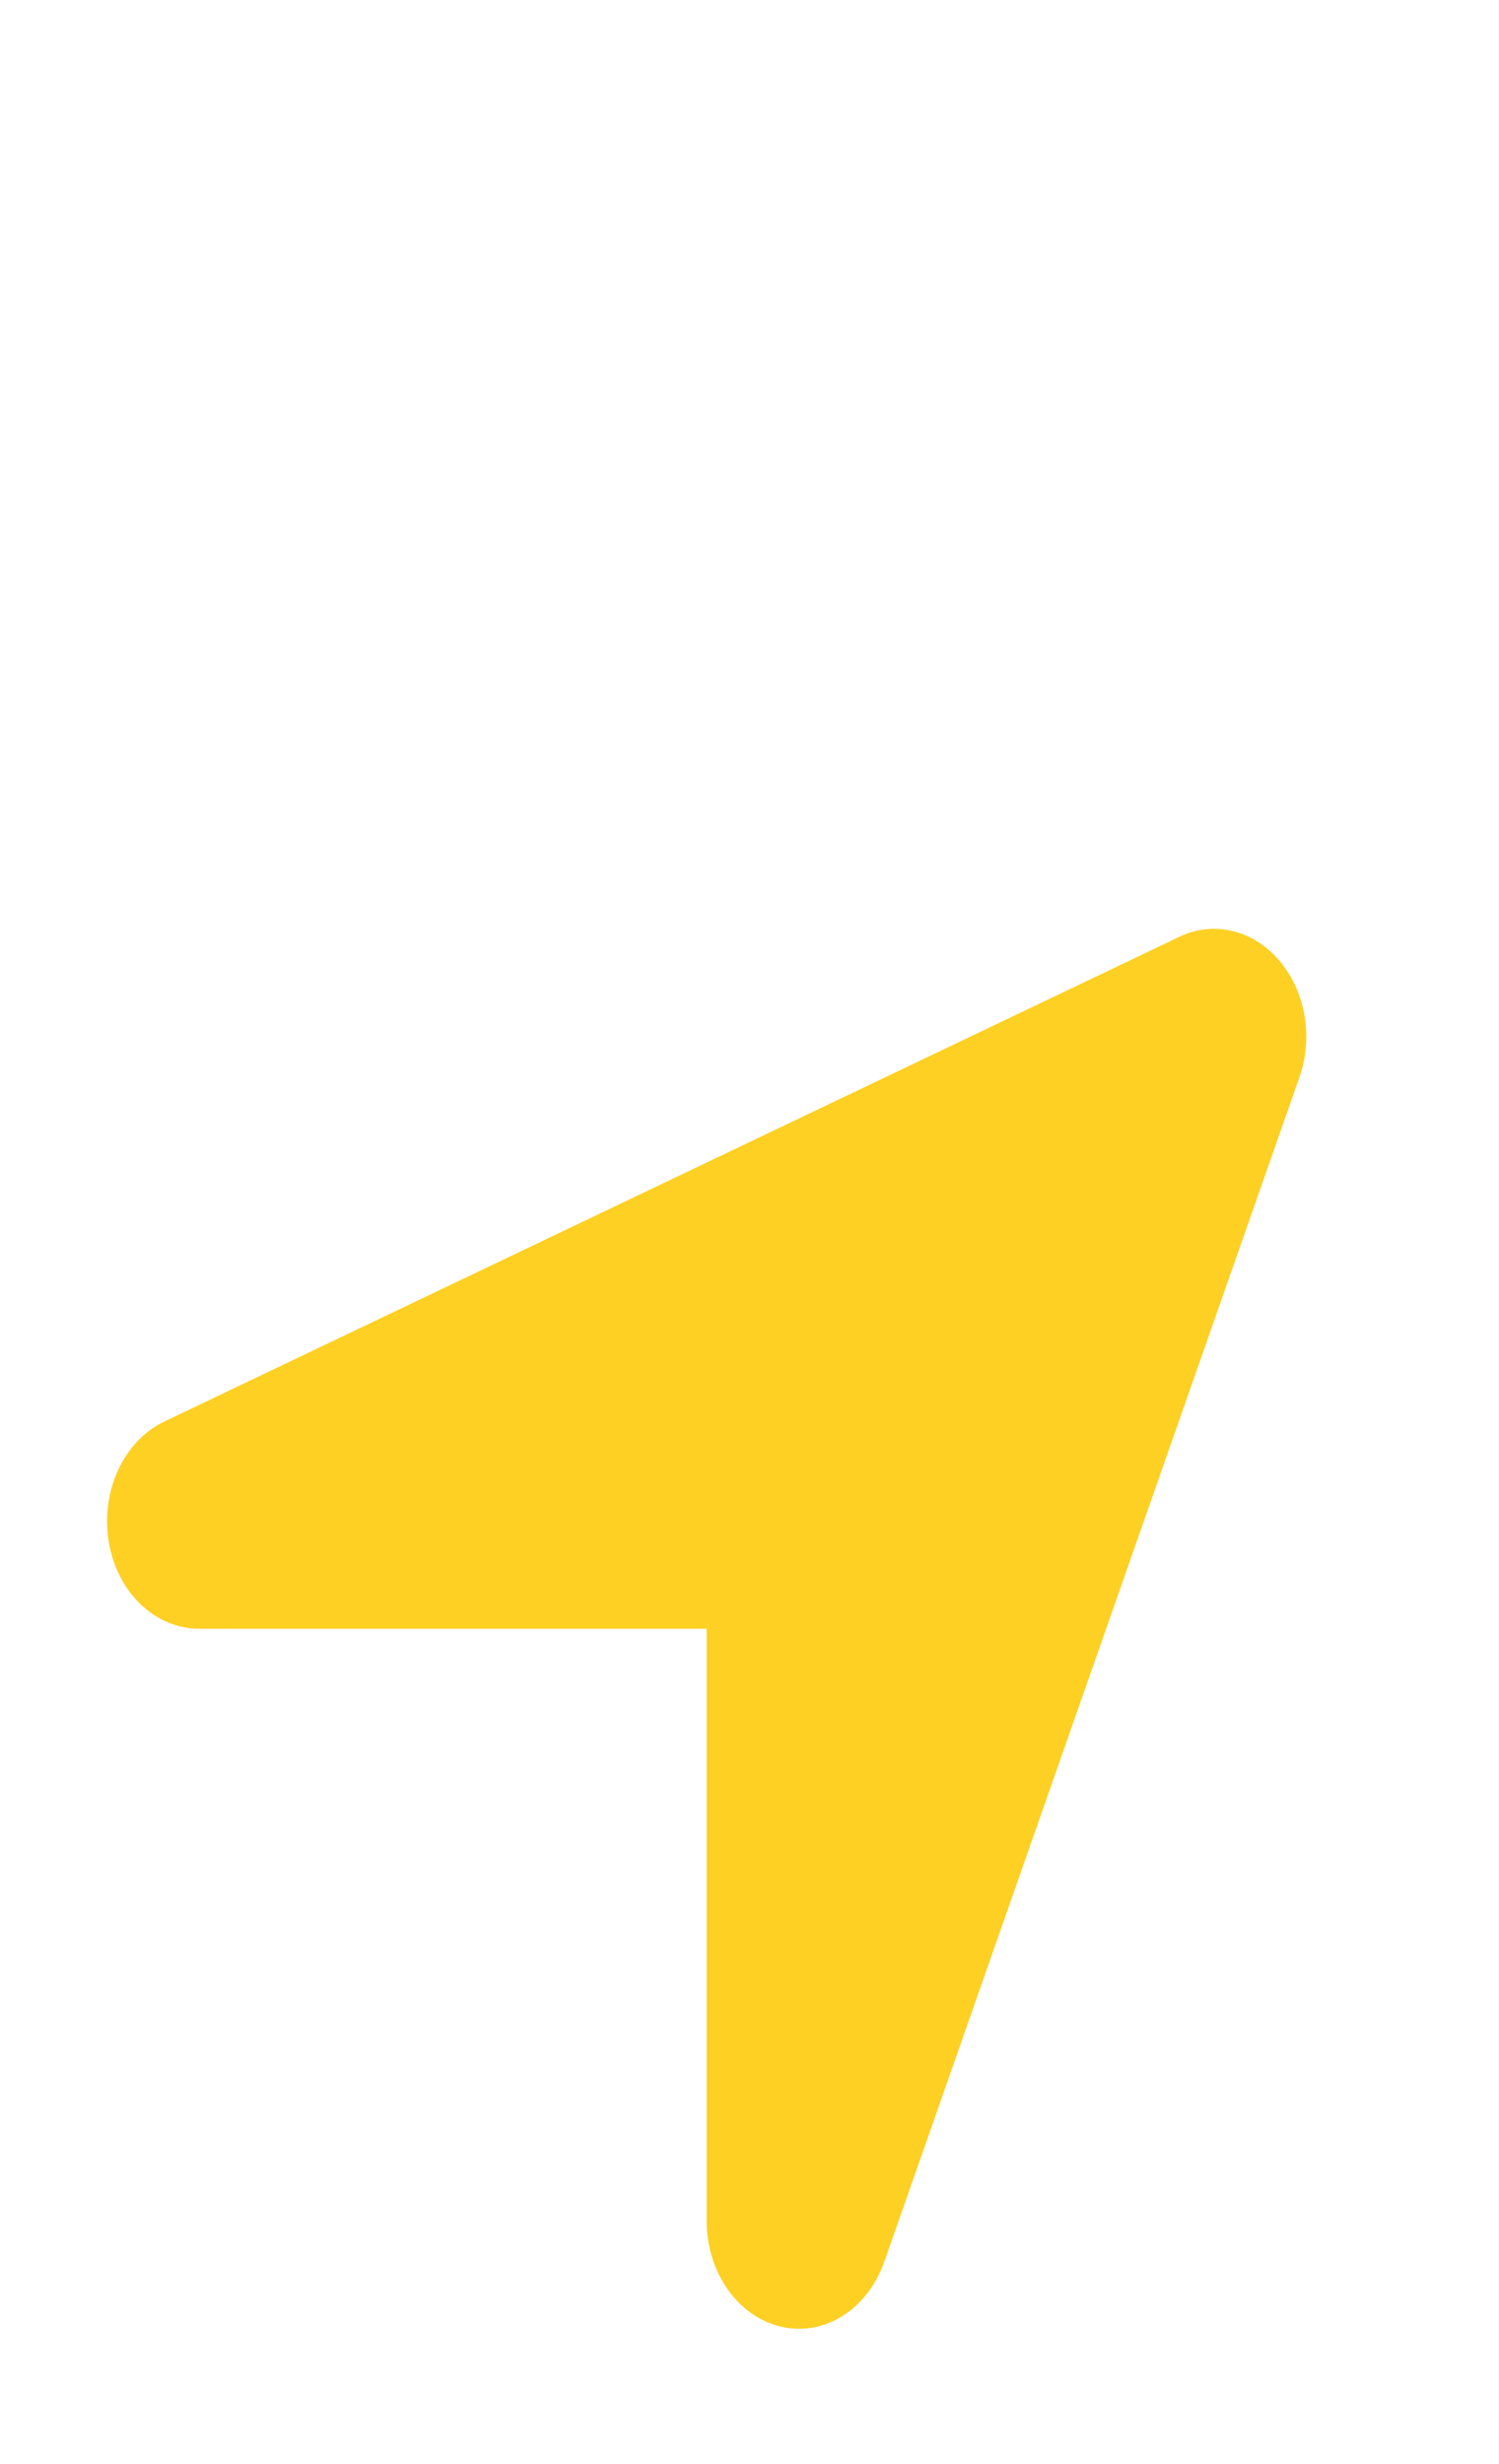 <svg width="14" height="23" viewBox="0 0 14 23" fill="none" xmlns="http://www.w3.org/2000/svg">
<path d="M12.136 10.055C12.268 9.681 12.192 9.251 11.947 8.965C11.702 8.679 11.333 8.591 11.013 8.745L1.536 13.268C1.153 13.45 0.938 13.922 1.016 14.393C1.094 14.864 1.449 15.203 1.861 15.203H6.6V20.731C6.6 21.212 6.891 21.623 7.295 21.718C7.699 21.812 8.102 21.557 8.259 21.111L12.136 10.055Z" fill="#FDD023"/>
</svg>
